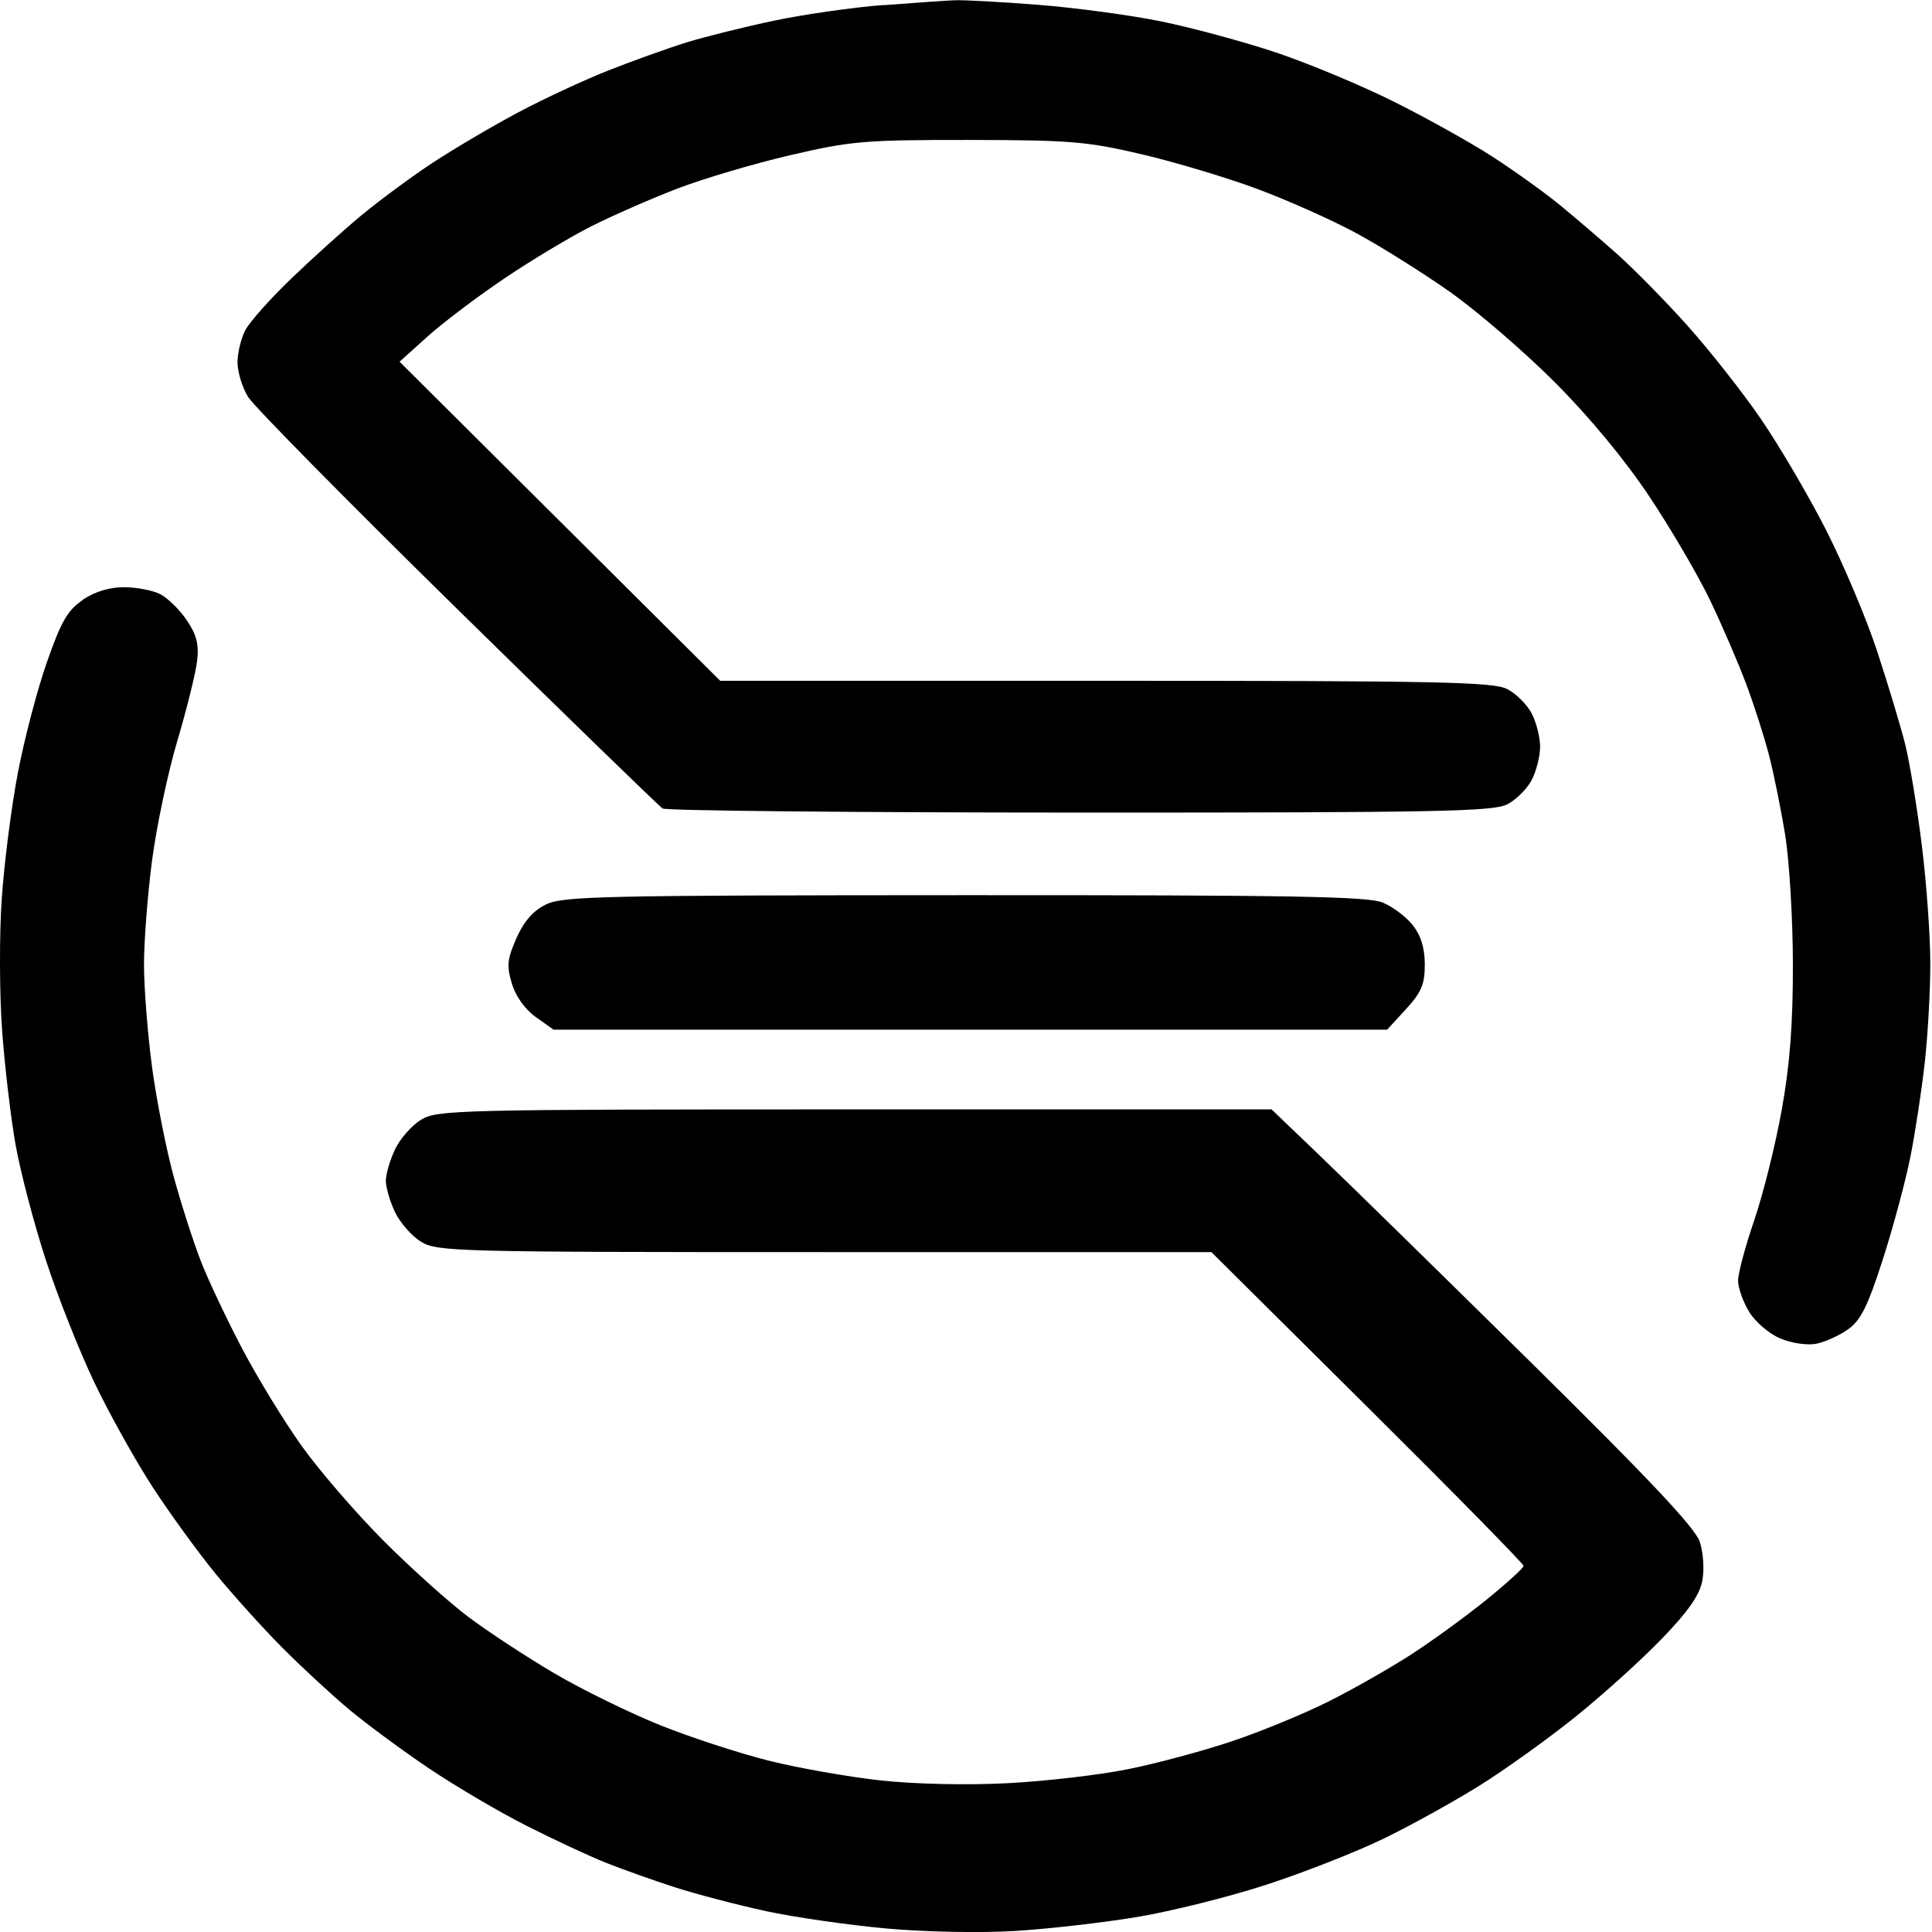 <!-- Generated by IcoMoon.io -->
<svg version="1.1" xmlns="http://www.w3.org/2000/svg" width="32" height="32" viewBox="0 0 32 32" fill="#000000">
<title>enq</title>
<path d="M14.631 0.083c-0.501 0.039-1.313 0.155-1.804 0.258s-1.147 0.266-1.457 0.362c-0.309 0.096-0.89 0.305-1.291 0.463s-1.071 0.47-1.491 0.693-1.054 0.596-1.411 0.83c-0.357 0.234-0.894 0.631-1.195 0.881s-0.826 0.724-1.167 1.053c-0.342 0.329-0.68 0.709-0.751 0.844s-0.13 0.376-0.13 0.535 0.079 0.417 0.176 0.574c0.097 0.156 1.657 1.738 3.468 3.516s3.34 3.262 3.397 3.299c0.058 0.037 3.169 0.067 6.914 0.068 5.91 0.001 6.845-0.017 7.077-0.137 0.147-0.076 0.329-0.258 0.405-0.405s0.138-0.394 0.138-0.549c0-0.155-0.062-0.402-0.138-0.549s-0.258-0.329-0.405-0.405c-0.231-0.12-1.123-0.138-6.652-0.138h-6.385l-5.311-5.285 0.455-0.41c0.25-0.226 0.821-0.658 1.269-0.961s1.102-0.696 1.454-0.873c0.352-0.177 0.99-0.457 1.417-0.621s1.268-0.414 1.869-0.554c1.011-0.236 1.231-0.255 2.959-0.254 1.684 0.002 1.964 0.025 2.868 0.237 0.551 0.129 1.411 0.387 1.912 0.573s1.239 0.515 1.64 0.732c0.401 0.217 1.098 0.653 1.548 0.97s1.231 0.989 1.736 1.494c0.573 0.573 1.163 1.284 1.569 1.893 0.358 0.536 0.813 1.313 1.011 1.727s0.465 1.033 0.594 1.376c0.129 0.343 0.299 0.872 0.378 1.175s0.201 0.902 0.27 1.329c0.070 0.427 0.128 1.395 0.129 2.149 0.001 0.99-0.050 1.662-0.185 2.412-0.103 0.572-0.307 1.393-0.455 1.825s-0.268 0.882-0.268 1.001c0 0.119 0.083 0.352 0.184 0.518 0.102 0.168 0.331 0.363 0.517 0.441 0.19 0.079 0.447 0.116 0.597 0.086 0.145-0.029 0.382-0.137 0.526-0.24 0.209-0.149 0.325-0.383 0.575-1.161 0.172-0.536 0.378-1.303 0.457-1.703s0.185-1.097 0.236-1.548c0.050-0.451 0.092-1.189 0.092-1.641s-0.062-1.333-0.14-1.957c-0.077-0.624-0.202-1.381-0.277-1.681s-0.284-0.992-0.463-1.537c-0.179-0.545-0.564-1.456-0.854-2.024s-0.775-1.392-1.076-1.831c-0.301-0.439-0.847-1.131-1.212-1.539s-0.89-0.941-1.165-1.186c-0.275-0.245-0.706-0.613-0.956-0.818s-0.753-0.565-1.117-0.8-1.102-0.646-1.639-0.913c-0.537-0.267-1.412-0.632-1.945-0.81s-1.385-0.408-1.893-0.512c-0.508-0.104-1.424-0.227-2.035-0.275s-1.234-0.082-1.384-0.076c-0.15 0.006-0.683 0.043-1.184 0.082zM1.376 9.934c-0.255 0.171-0.36 0.351-0.596 1.024-0.158 0.449-0.375 1.273-0.482 1.831s-0.228 1.5-0.269 2.094c-0.041 0.594-0.038 1.571 0.005 2.172s0.145 1.461 0.225 1.912c0.081 0.451 0.306 1.308 0.501 1.906s0.556 1.509 0.803 2.026c0.247 0.517 0.683 1.298 0.968 1.736s0.754 1.082 1.041 1.433c0.287 0.35 0.783 0.9 1.102 1.221s0.82 0.784 1.113 1.029c0.293 0.244 0.888 0.683 1.321 0.974s1.156 0.717 1.606 0.945c0.45 0.228 1.043 0.505 1.319 0.615s0.793 0.294 1.151 0.409c0.358 0.115 1.034 0.292 1.502 0.393s1.362 0.23 1.985 0.287c0.646 0.059 1.567 0.077 2.139 0.042 0.553-0.034 1.465-0.138 2.028-0.232s1.527-0.335 2.143-0.536 1.49-0.544 1.942-0.764c0.452-0.22 1.167-0.616 1.589-0.88s1.137-0.777 1.588-1.14c0.451-0.363 1.093-0.943 1.427-1.29 0.437-0.453 0.625-0.723 0.669-0.96 0.035-0.184 0.016-0.469-0.043-0.646-0.076-0.23-0.849-1.050-2.814-2.987-1.49-1.469-3.062-3.009-3.494-3.422l-0.784-0.751-6.903 0c-6.593 0-6.915 0.008-7.183 0.171-0.154 0.094-0.349 0.315-0.432 0.491s-0.152 0.41-0.152 0.52 0.068 0.344 0.152 0.52c0.084 0.176 0.278 0.397 0.432 0.491 0.267 0.163 0.579 0.171 6.685 0.171l6.405 0 2.585 2.567c1.422 1.412 2.585 2.595 2.585 2.63s-0.281 0.29-0.624 0.568c-0.343 0.277-0.907 0.687-1.252 0.909s-0.955 0.569-1.356 0.77c-0.401 0.201-1.117 0.496-1.593 0.656s-1.254 0.37-1.73 0.465c-0.476 0.096-1.377 0.2-2.003 0.232-0.668 0.034-1.532 0.015-2.094-0.047-0.526-0.058-1.353-0.203-1.839-0.324s-1.299-0.386-1.806-0.589c-0.507-0.204-1.298-0.591-1.757-0.861s-1.1-0.69-1.424-0.934-0.959-0.814-1.411-1.268c-0.452-0.454-1.057-1.155-1.346-1.559s-0.732-1.128-0.985-1.609c-0.253-0.481-0.561-1.131-0.684-1.445s-0.327-0.948-0.453-1.408c-0.126-0.461-0.288-1.28-0.36-1.821s-0.132-1.299-0.133-1.684c-0.001-0.385 0.059-1.165 0.133-1.731s0.263-1.46 0.419-1.985c0.156-0.525 0.303-1.118 0.327-1.318 0.033-0.28-0.006-0.437-0.171-0.681-0.118-0.174-0.316-0.368-0.439-0.431s-0.393-0.114-0.598-0.115c-0.239-0.001-0.485 0.073-0.683 0.206zM9.042 14.981c-0.212 0.104-0.365 0.28-0.488 0.558-0.153 0.345-0.164 0.457-0.076 0.752 0.063 0.211 0.218 0.428 0.397 0.555l0.294 0.209h13.806l0.312-0.34c0.256-0.279 0.312-0.412 0.312-0.739 0-0.271-0.063-0.479-0.197-0.65-0.108-0.138-0.333-0.307-0.498-0.376-0.246-0.103-1.498-0.125-6.926-0.123-6.004 0.002-6.655 0.016-6.935 0.154z"/>
</svg>

